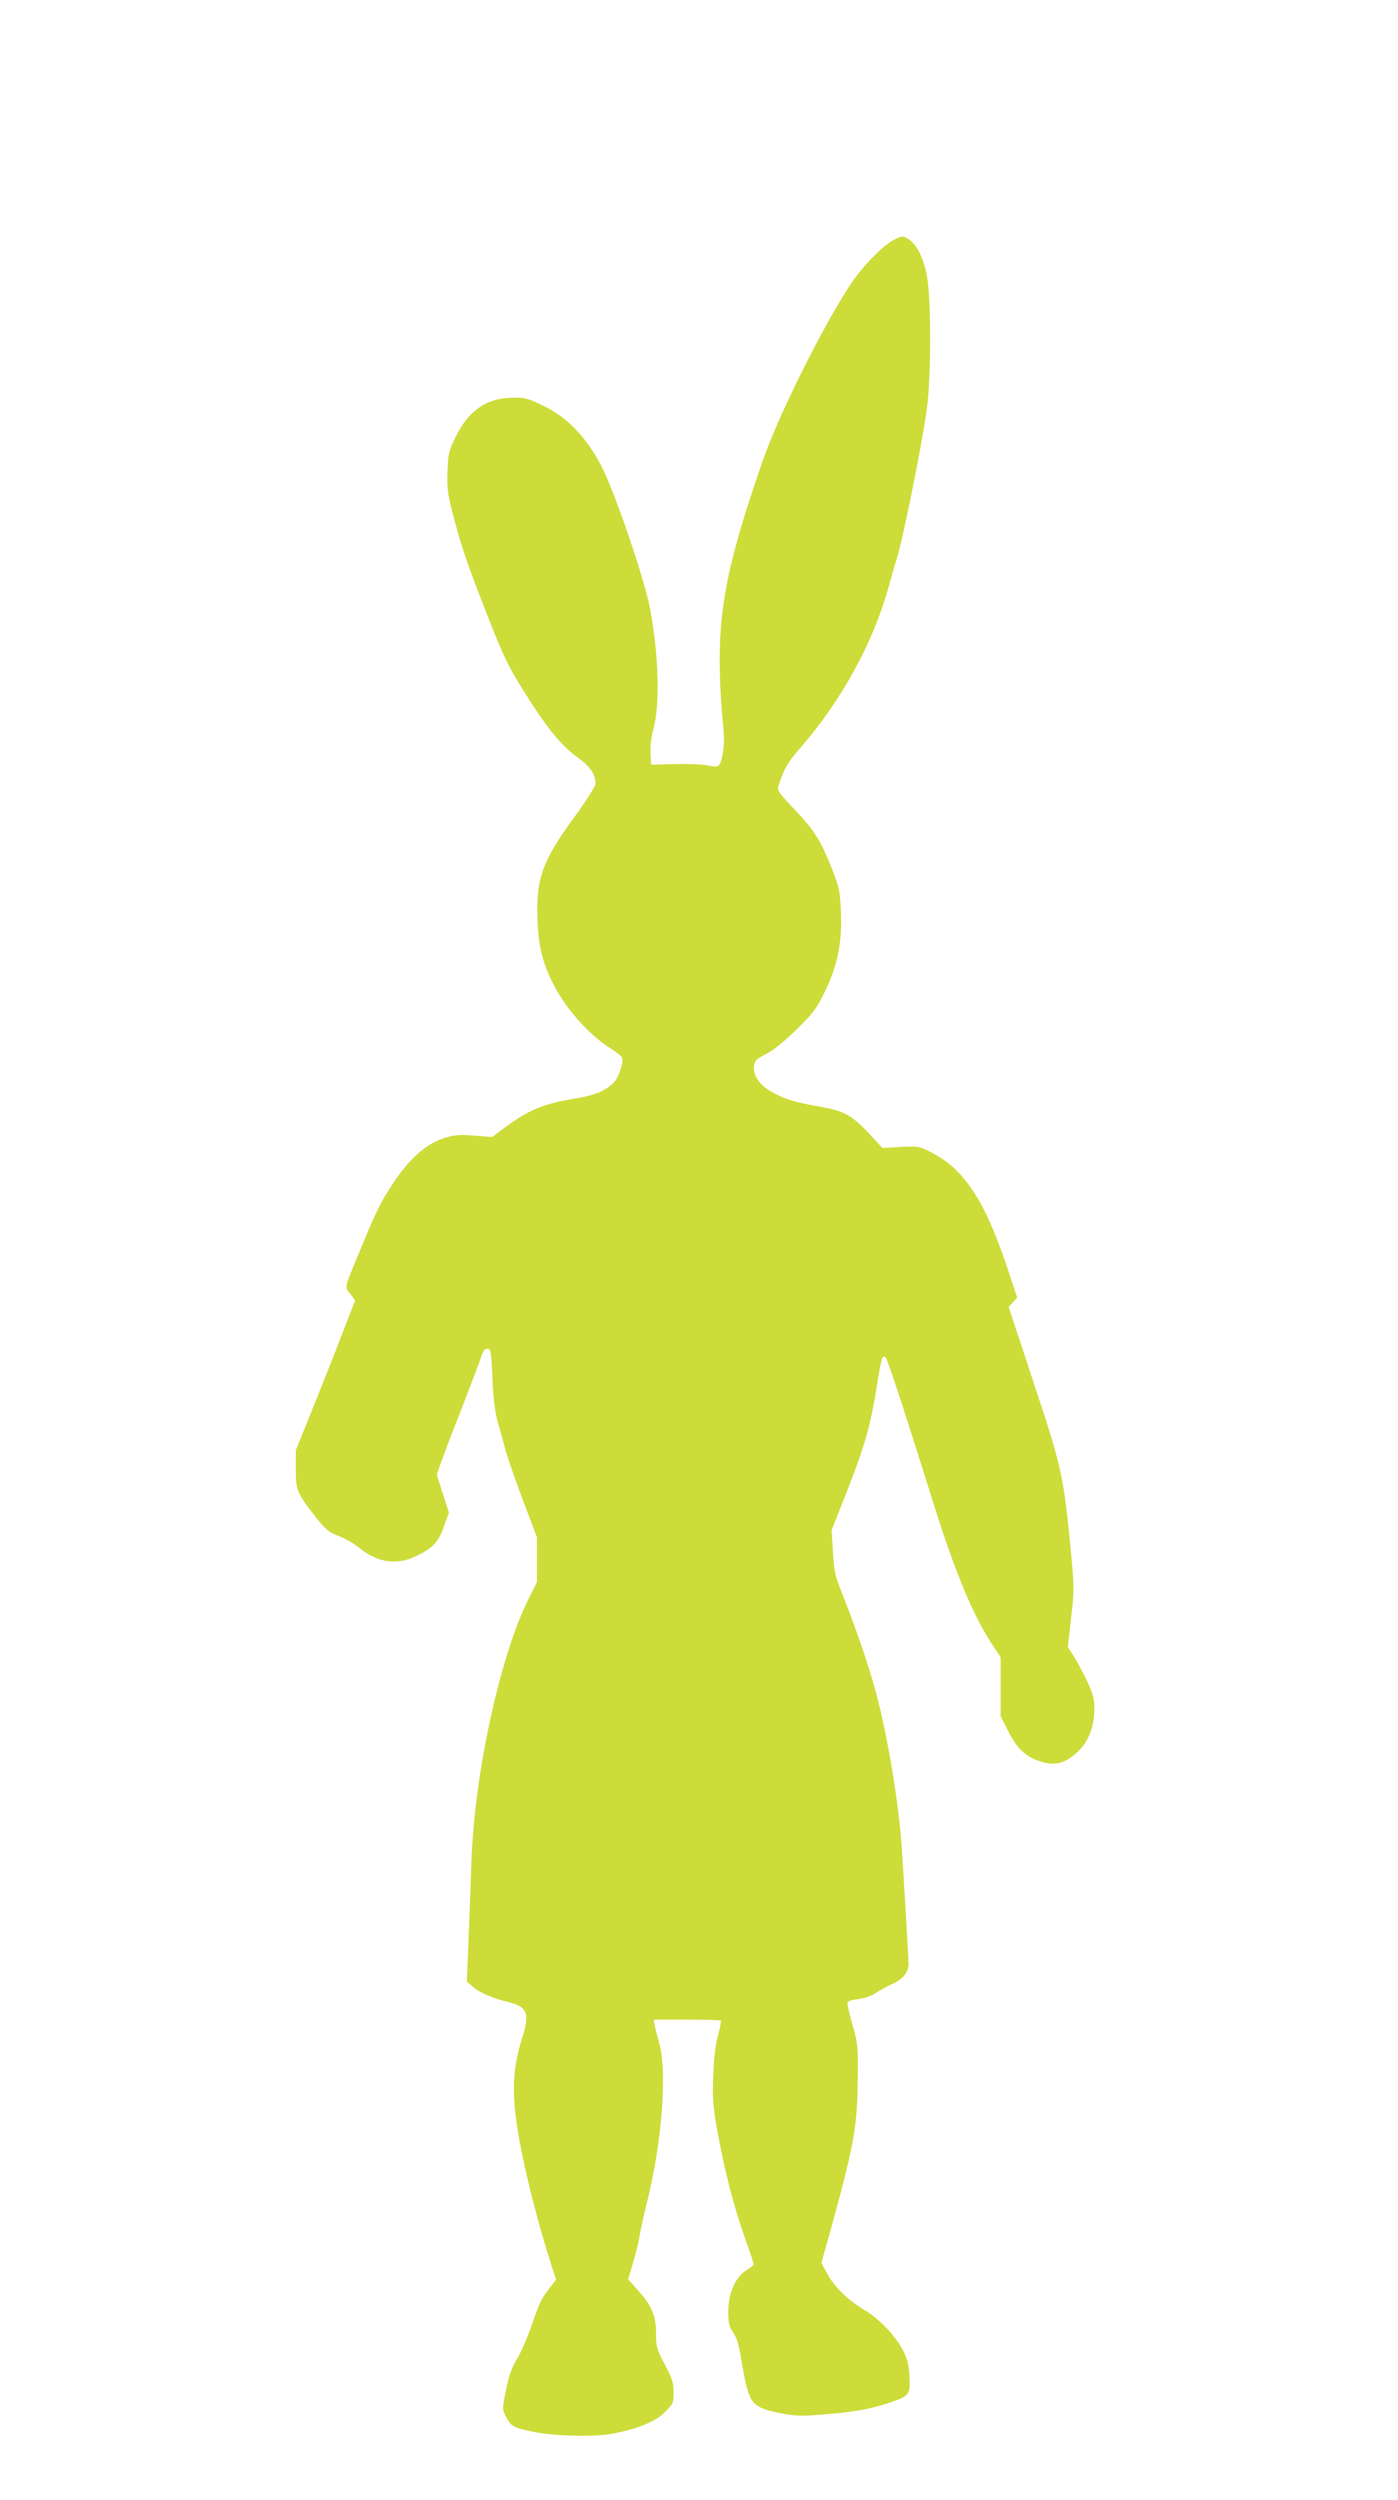 <?xml version="1.0" standalone="no"?>
<!DOCTYPE svg PUBLIC "-//W3C//DTD SVG 20010904//EN"
 "http://www.w3.org/TR/2001/REC-SVG-20010904/DTD/svg10.dtd">
<svg version="1.0" xmlns="http://www.w3.org/2000/svg"
 width="716pt" height="1280pt" viewBox="0 0 716 1280"
 preserveAspectRatio="xMidYMid meet">
<g transform="translate(0,1280) scale(0.1,-0.1)"
fill="#cddc39" stroke="none">
<path d="M4580 11573 c-56 -28 -159 -132 -220 -223 -144 -216 -375 -679 -458
-921 -213 -620 -245 -842 -196 -1375 7 -77 -9 -169 -31 -177 -7 -3 -32 -1 -56
5 -24 5 -98 8 -164 6 l-120 -3 -3 62 c-2 37 4 84 13 115 36 118 29 389 -16
623 -30 158 -185 610 -252 735 -79 147 -170 241 -291 301 -82 40 -96 44 -162
43 -132 -2 -225 -66 -291 -202 -35 -71 -38 -85 -41 -177 -3 -83 1 -117 23
-200 45 -176 74 -262 175 -520 87 -223 109 -269 191 -401 117 -188 193 -281
276 -341 66 -47 93 -87 93 -135 0 -13 -46 -85 -106 -168 -167 -228 -199 -317
-191 -530 5 -136 25 -216 79 -325 64 -127 182 -261 291 -330 32 -20 60 -42 63
-50 9 -21 -16 -98 -39 -123 -42 -46 -99 -70 -207 -87 -162 -27 -239 -60 -367
-157 l-52 -39 -94 7 c-82 6 -103 4 -161 -16 -85 -28 -173 -107 -250 -224 -67
-102 -84 -135 -163 -326 -95 -228 -89 -205 -59 -244 l25 -34 -75 -193 c-41
-107 -110 -279 -152 -384 l-77 -190 0 -95 c0 -110 6 -123 97 -241 43 -56 69
-81 101 -94 73 -30 81 -35 142 -81 89 -66 183 -77 278 -30 85 41 114 73 141
152 l25 70 -31 97 -31 97 20 58 c11 31 59 158 108 282 48 124 93 243 100 265
9 28 18 40 31 40 17 0 20 -12 26 -150 4 -105 13 -173 27 -225 12 -41 30 -106
40 -145 11 -38 51 -154 90 -258 l71 -187 0 -115 0 -115 -44 -88 c-143 -286
-275 -887 -291 -1332 -3 -96 -10 -276 -15 -400 l-9 -225 32 -28 c33 -29 104
-59 184 -78 93 -23 107 -58 68 -181 -41 -127 -51 -236 -37 -375 18 -179 97
-514 185 -786 l25 -78 -33 -43 c-45 -59 -49 -68 -94 -196 -22 -62 -55 -138
-74 -169 -25 -40 -41 -84 -55 -155 -20 -97 -20 -100 -2 -136 27 -53 38 -59
145 -81 110 -22 319 -26 407 -8 129 26 211 60 261 107 45 45 47 48 47 104 0
48 -7 70 -45 142 -42 80 -45 91 -45 161 0 90 -22 142 -96 223 l-47 53 26 87
c14 48 29 107 32 132 4 25 22 106 40 180 76 308 103 664 61 810 -10 36 -21 77
-23 92 l-5 28 169 0 c93 0 172 -2 175 -5 2 -3 -4 -37 -15 -77 -13 -48 -21
-119 -24 -208 -5 -117 -1 -156 22 -285 36 -198 83 -381 139 -539 25 -70 46
-133 46 -138 0 -5 -16 -18 -36 -30 -56 -33 -94 -118 -94 -210 0 -62 4 -79 26
-111 18 -27 29 -64 39 -130 8 -50 22 -121 32 -157 23 -82 50 -101 172 -125 78
-15 106 -16 222 -6 159 13 229 26 329 58 107 36 113 42 108 133 -2 56 -10 89
-30 131 -38 77 -123 167 -201 213 -83 48 -157 121 -192 189 l-28 52 38 135
c130 472 146 557 148 809 2 164 0 182 -26 272 -15 53 -27 104 -27 112 0 11 15
17 55 22 34 5 70 17 93 33 20 13 55 33 77 42 59 26 90 63 88 108 -1 35 -12
233 -33 572 -16 258 -83 651 -152 880 -38 130 -102 311 -166 470 -24 60 -31
96 -36 185 l-7 110 61 155 c112 283 138 373 175 610 19 119 26 138 42 118 11
-13 107 -307 254 -777 103 -325 194 -543 288 -686 l46 -70 0 -151 0 -151 39
-77 c44 -86 86 -127 155 -151 85 -29 138 -15 208 54 50 49 78 125 78 216 0 49
-8 75 -38 140 -21 44 -52 101 -68 126 l-30 47 17 151 c17 147 16 156 -5 377
-34 347 -46 402 -189 831 l-126 382 22 24 22 23 -55 165 c-110 328 -216 490
-376 574 -71 37 -72 38 -166 33 l-94 -5 -42 46 c-113 123 -146 142 -282 166
-121 21 -180 39 -243 75 -63 37 -94 81 -90 129 3 31 9 38 62 65 37 19 93 64
155 125 85 83 104 108 144 191 66 135 90 249 84 405 -4 109 -8 129 -41 214
-59 153 -94 209 -194 314 -78 81 -92 101 -86 120 24 80 49 125 102 185 219
249 384 548 466 847 15 55 31 111 36 125 28 78 130 581 156 770 24 168 24 578
0 694 -17 86 -51 154 -90 180 -31 20 -33 20 -76 -1z"/>
</g>
</svg>
